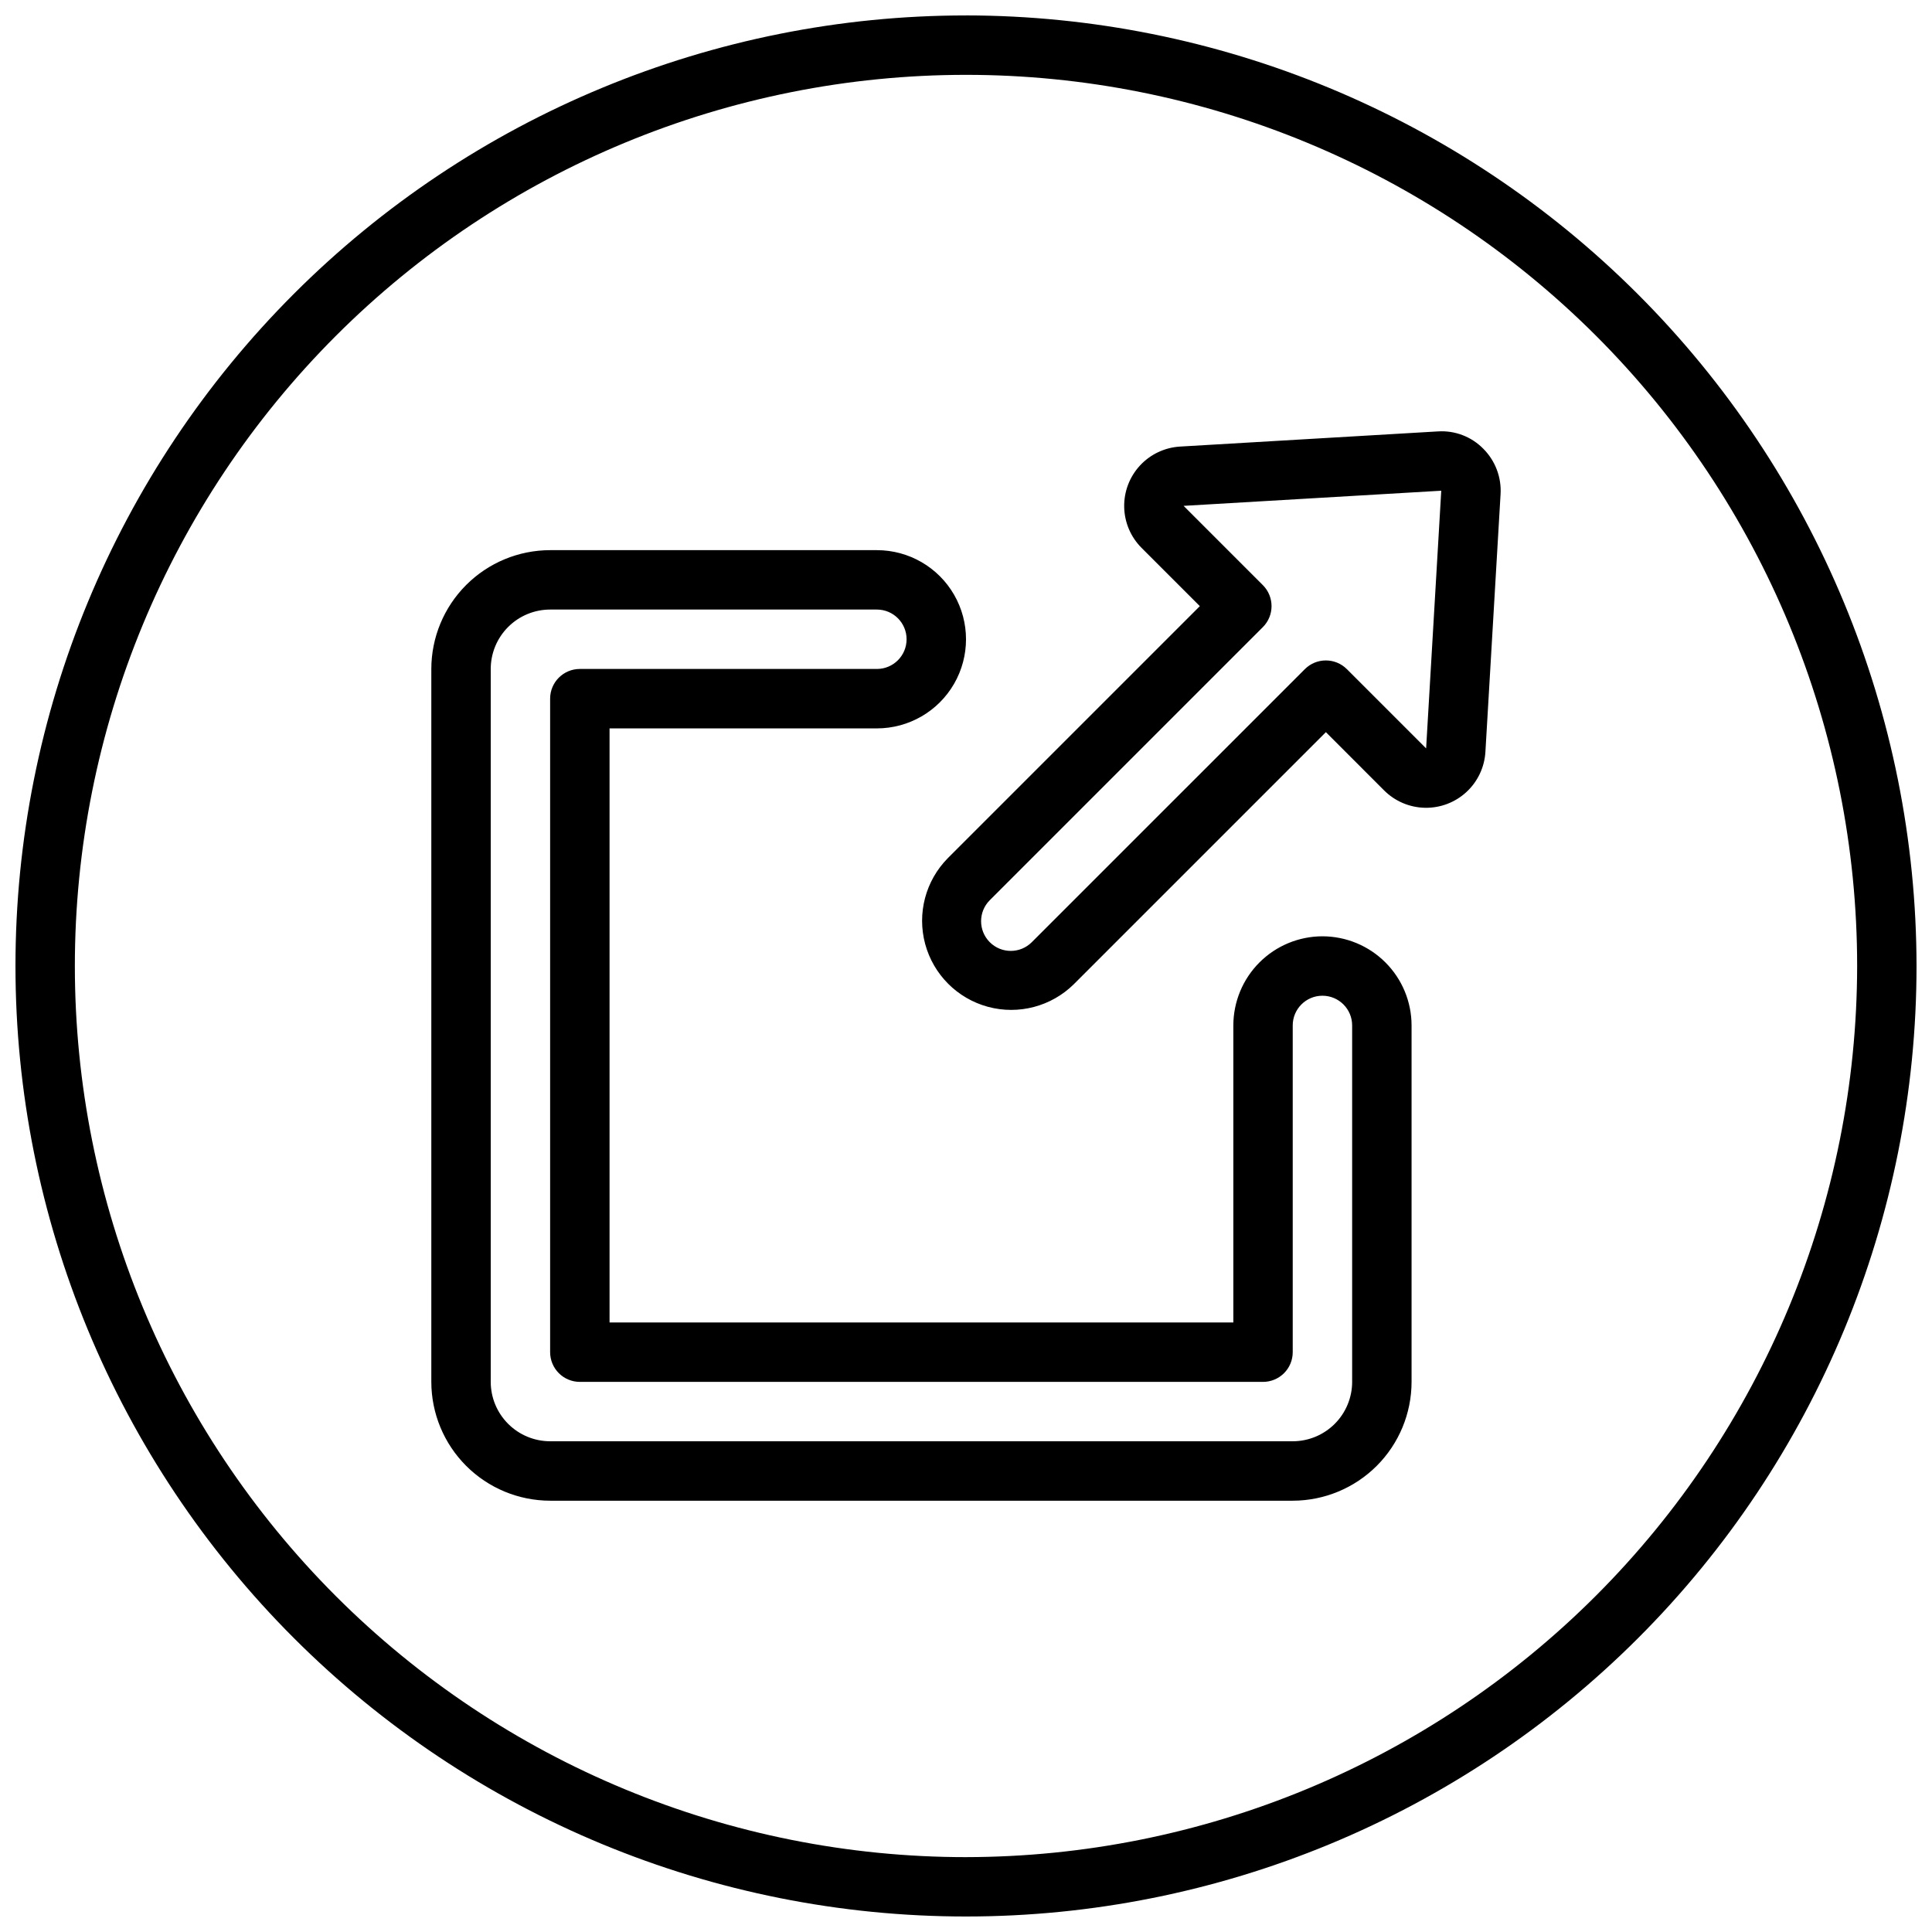 <?xml version="1.0" encoding="UTF-8"?>
<!-- Uploaded to: SVG Repo, www.svgrepo.com, Generator: SVG Repo Mixer Tools -->
<svg width="800px" height="800px" version="1.1" viewBox="144 144 512 512" xmlns="http://www.w3.org/2000/svg">
 <defs>
  <clipPath id="a">
   <path d="m148.09 148.09h503.81v503.81h-503.81z"/>
  </clipPath>
 </defs>
 <g clip-path="url(#a)">
  <path d="m400 148.09c-66.812 0-130.88 26.539-178.12 73.781s-73.781 111.31-73.781 178.12c0 66.809 26.539 130.88 73.781 178.12 47.242 47.242 111.31 73.781 178.12 73.781 66.809 0 130.88-26.539 178.12-73.781 47.242-47.242 73.781-111.31 73.781-178.12-0.074-66.789-26.641-130.82-73.863-178.04-47.227-47.227-111.25-73.789-178.04-73.867zm0 488.07c-62.637 0-122.7-24.883-166.99-69.172-44.289-44.289-69.172-104.36-69.172-166.99 0-62.637 24.883-122.7 69.172-166.99 44.289-44.289 104.36-69.172 166.99-69.172 62.633 0 122.7 24.883 166.99 69.172 44.289 44.289 69.172 104.36 69.172 166.99-0.07 62.609-24.977 122.64-69.25 166.91-44.273 44.273-104.3 69.18-166.91 69.25zm94.461-244.03c-6.258 0.008-12.262 2.496-16.691 6.926-4.426 4.426-6.914 10.43-6.922 16.691v78.719h-165.31v-157.44h70.848v0.004c8.438 0 16.234-4.504 20.453-11.809 4.219-7.309 4.219-16.309 0-23.617-4.219-7.309-12.016-11.809-20.453-11.809h-86.594c-8.348 0.008-16.352 3.328-22.254 9.234-5.902 5.902-9.223 13.906-9.234 22.254v188.93c0.012 8.348 3.332 16.352 9.234 22.254s13.906 9.223 22.254 9.234h196.8c8.348-0.012 16.352-3.332 22.258-9.234 5.902-5.902 9.223-13.906 9.23-22.254v-94.465c-0.008-6.262-2.496-12.266-6.926-16.691-4.426-4.43-10.43-6.918-16.691-6.926zm7.871 118.08h0.004c-0.008 4.172-1.668 8.176-4.617 11.125-2.953 2.953-6.953 4.613-11.129 4.617h-196.8c-4.172-0.004-8.176-1.664-11.125-4.617-2.953-2.949-4.613-6.953-4.617-11.125v-188.93c0.004-4.176 1.664-8.176 4.617-11.129 2.949-2.949 6.953-4.609 11.125-4.613h86.594c4.348 0 7.871 3.523 7.871 7.871 0 4.348-3.523 7.871-7.871 7.871h-78.719c-4.348 0-7.875 3.523-7.875 7.871v173.19c0 2.086 0.832 4.09 2.309 5.566 1.473 1.473 3.477 2.305 5.566 2.305h181.05c2.086 0 4.09-0.832 5.566-2.305 1.477-1.477 2.305-3.481 2.305-5.566v-86.594c0-4.348 3.523-7.871 7.871-7.871 4.348 0 7.875 3.523 7.875 7.871zm22.699-251.88-68.293 4.016c-4.062 0.238-7.875 2.039-10.637 5.027-2.762 2.988-4.262 6.93-4.18 11 0.078 4.066 1.734 7.949 4.609 10.824l15.438 15.438-66.797 66.797c-5.902 5.981-8.18 14.641-5.988 22.75 2.195 8.109 8.531 14.445 16.641 16.637 8.109 2.188 16.773-0.094 22.75-5.996l66.797-66.797 15.43 15.438c2.875 2.875 6.758 4.527 10.824 4.606s8.008-1.418 10.996-4.18c2.988-2.762 4.789-6.574 5.027-10.637l4.016-68.289c0.266-4.484-1.402-8.871-4.582-12.051-3.156-3.215-7.559-4.887-12.051-4.582zm-3.094 84-21.004-21.004v0.004c-3.074-3.074-8.059-3.074-11.133 0l-72.363 72.359c-3.074 3.078-8.059 3.078-11.133 0.004-3.074-3.074-3.074-8.059 0-11.133l72.363-72.363c3.074-3.074 3.074-8.059 0-11.133l-21.004-21.008 68.285-4.012z"/>
 </g>
</svg>